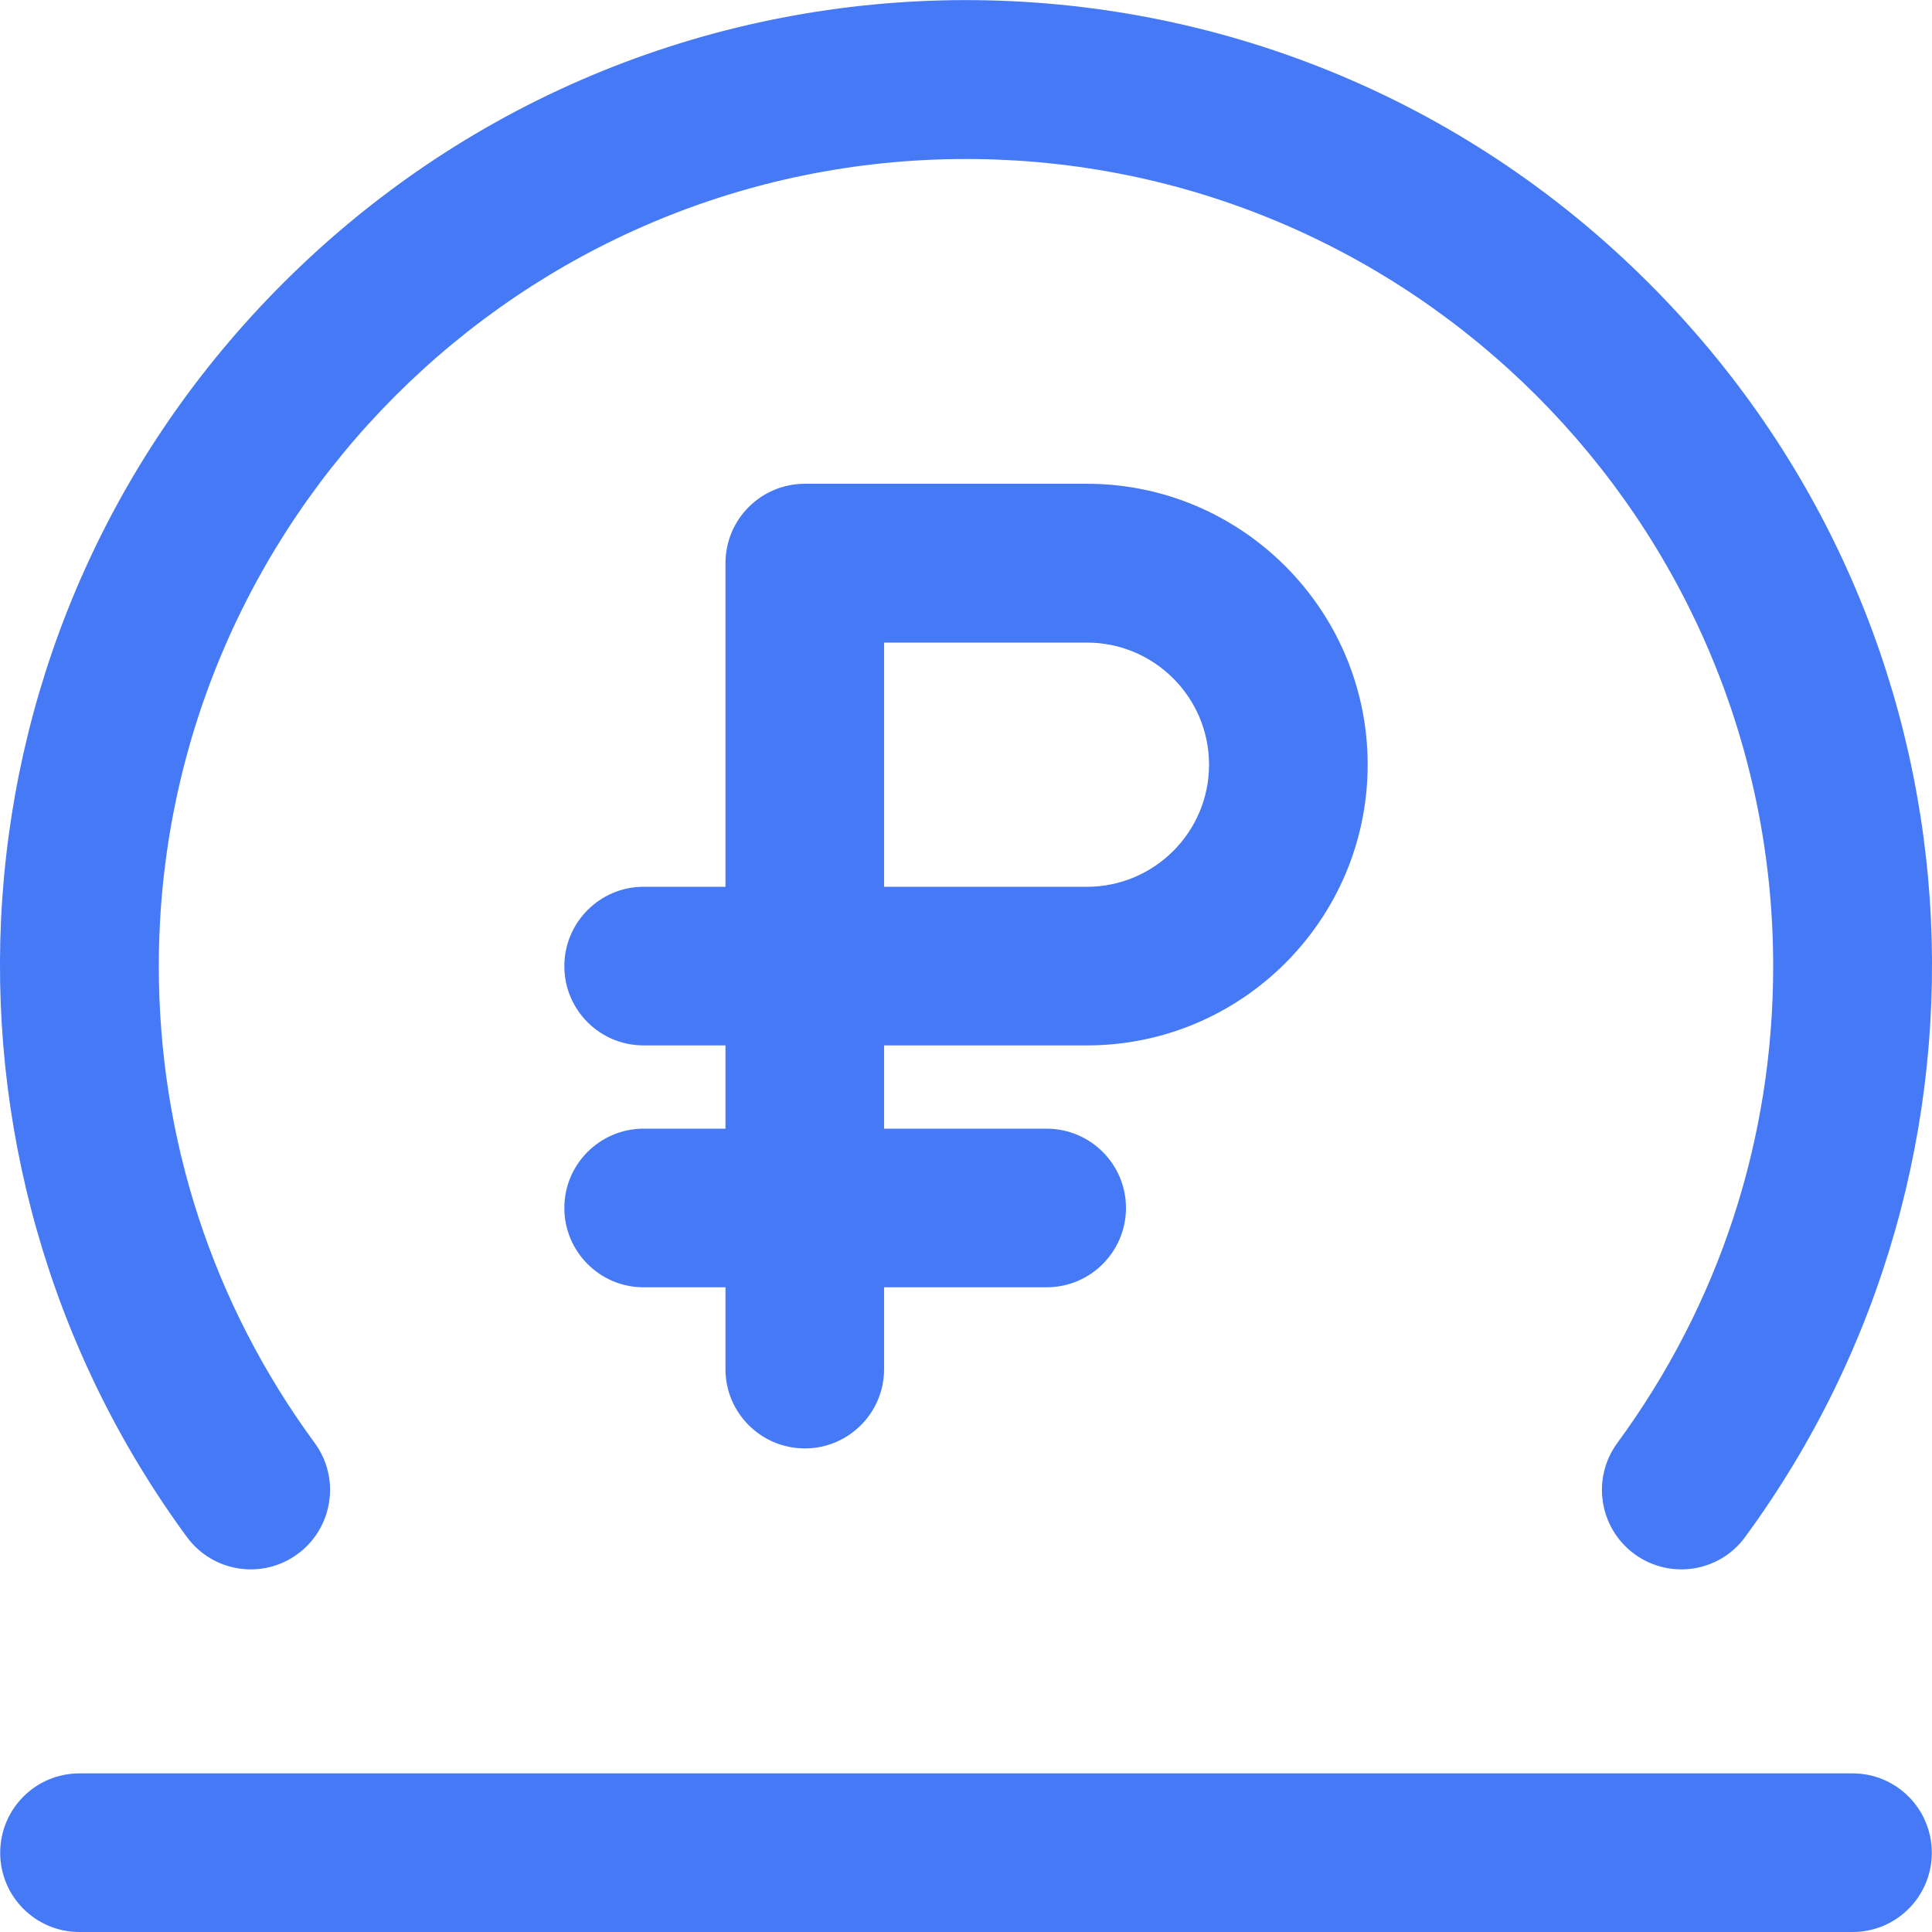 <?xml version="1.0" encoding="UTF-8"?>
<!DOCTYPE svg PUBLIC "-//W3C//DTD SVG 1.1//EN" "http://www.w3.org/Graphics/SVG/1.1/DTD/svg11.dtd">
<!-- Creator: CorelDRAW -->
<svg xmlns="http://www.w3.org/2000/svg" xml:space="preserve" width="100px" height="100px" version="1.1" style="shape-rendering:geometricPrecision; text-rendering:geometricPrecision; image-rendering:optimizeQuality; fill-rule:evenodd; clip-rule:evenodd"
viewBox="0 0 100 100"
 xmlns:xlink="http://www.w3.org/1999/xlink"
 xmlns:xodm="http://www.corel.com/coreldraw/odm/2003">
 <defs>
  <style type="text/css">
   <![CDATA[
    .fil0 {fill:#4579F5;fill-rule:nonzero}
   ]]>
  </style>
 </defs>
 <g id="Слой_x0020_1">
  <g id="_2308988359536">
   <path class="fil0" d="M15.41 80.43c1.82,-1.34 2.22,-3.91 0.88,-5.74 -5.28,-7.19 -8.07,-15.73 -8.07,-24.68 0,-23.04 18.74,-41.78 41.78,-41.78 23.04,0 41.78,18.74 41.78,41.78 0,8.95 -2.79,17.49 -8.07,24.68 -1.34,1.83 -0.94,4.4 0.88,5.74 1.84,1.35 4.41,0.95 5.74,-0.88 14.28,-19.45 12.85,-47.07 -4.98,-64.89 -19.54,-19.54 -51.16,-19.54 -70.7,0 -17.83,17.82 -19.26,45.44 -4.98,64.89 1.34,1.83 3.91,2.23 5.74,0.88l0 0z" data-original="#000000"/>
   <path class="fil0" d="M56.26 54.11c8.01,0 14.53,-6.52 14.53,-14.53 0,-8.01 -6.52,-14.54 -14.53,-14.54l-14.6 0c-2.27,0 -4.11,1.84 -4.11,4.11l0 16.75 -4.24 0c-2.26,0 -4.1,1.84 -4.1,4.11 0,2.27 1.84,4.1 4.1,4.1l4.24 0 0 4.31 -4.24 0c-2.26,0 -4.1,1.84 -4.1,4.1 0,2.27 1.84,4.11 4.1,4.11l4.24 0 0 4.24c0,2.26 1.84,4.1 4.11,4.1 2.26,0 4.1,-1.84 4.1,-4.1l0 -4.24 8.41 0c2.27,0 4.11,-1.84 4.11,-4.11 0,-2.26 -1.84,-4.1 -4.11,-4.1l-8.41 0 0 -4.31 10.5 0 0 0zm6.32 -14.53c0,3.49 -2.84,6.32 -6.32,6.32l-10.5 0 0 -12.64 10.5 0c3.48,0 6.32,2.83 6.32,6.32l0 0zm33.31 52.21l-91.78 0c-2.27,0 -4.1,1.84 -4.1,4.11 0,2.26 1.83,4.1 4.1,4.1l91.78 0c2.27,0 4.1,-1.84 4.1,-4.1 0,-2.27 -1.83,-4.11 -4.1,-4.11l0 0z" data-original="#000000"/>
  </g>
 </g>
</svg>
